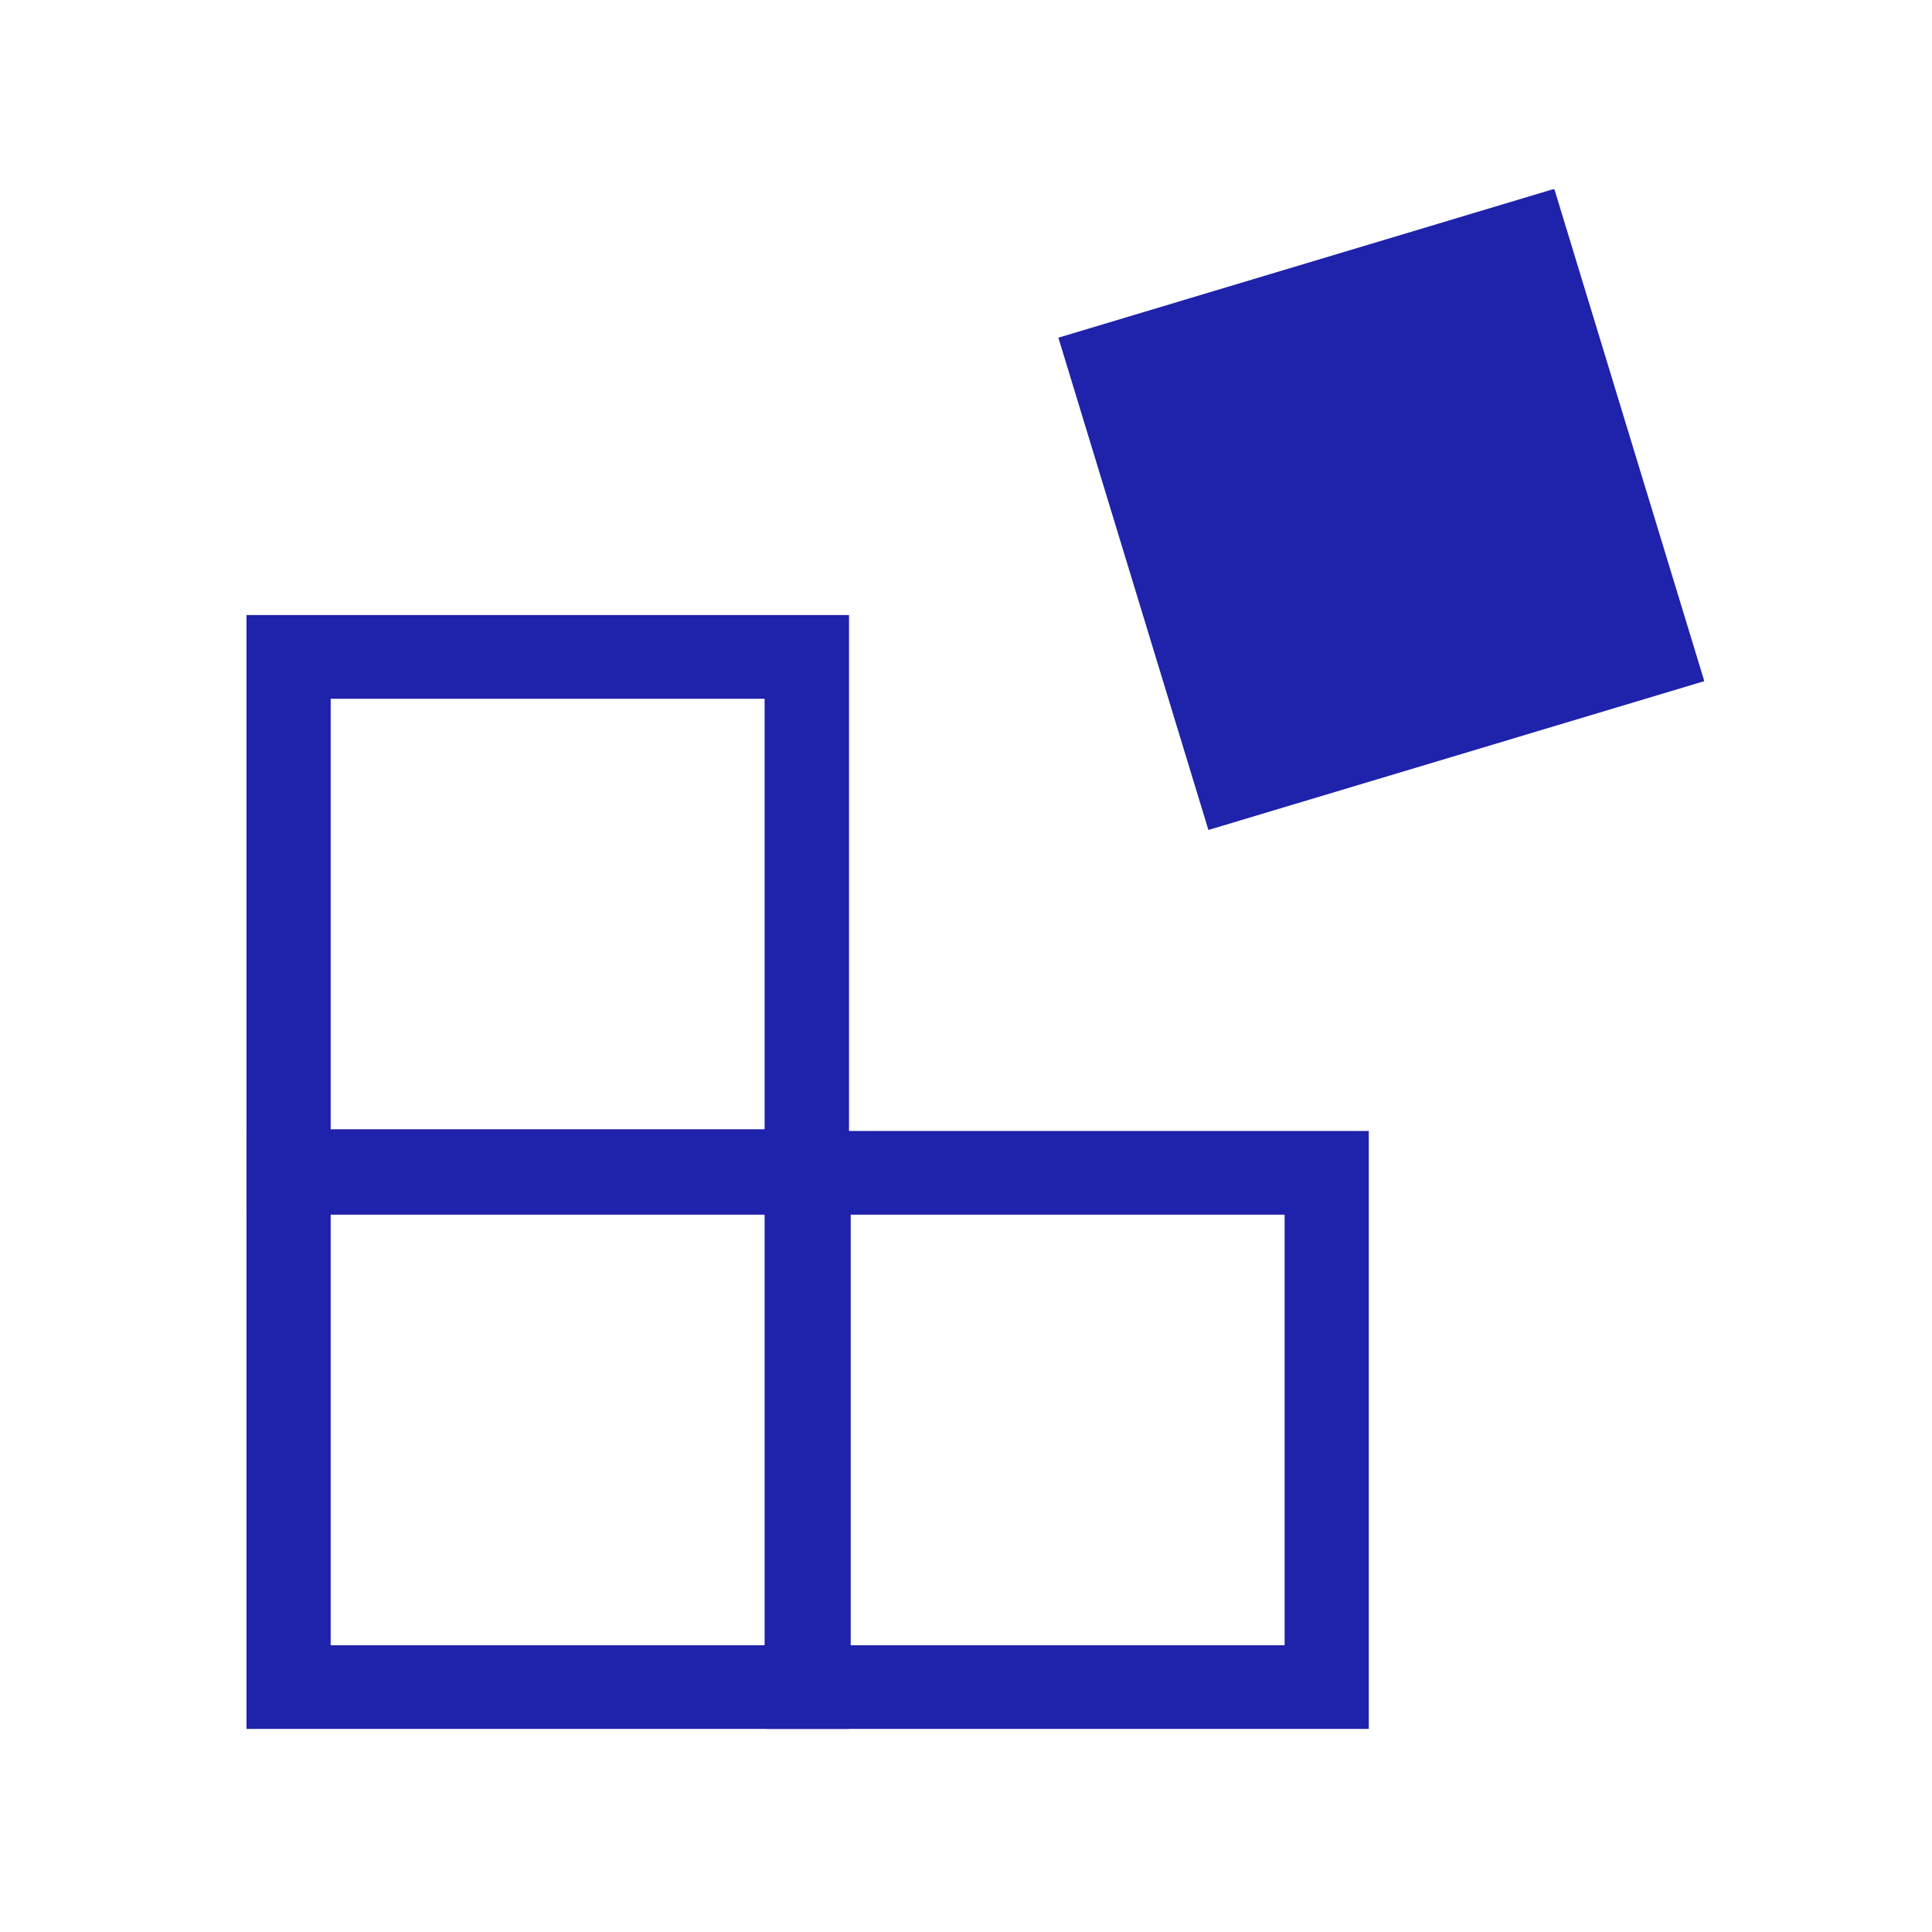 <?xml version="1.0" encoding="utf-8"?>
<!-- Generator: Adobe Illustrator 25.2.3, SVG Export Plug-In . SVG Version: 6.00 Build 0)  -->
<svg version="1.1" id="Capa_1" xmlns="http://www.w3.org/2000/svg" xmlns:xlink="http://www.w3.org/1999/xlink" x="0px" y="0px"
	 viewBox="0 0 801 801" style="enable-background:new 0 0 801 801;" xml:space="preserve">
<style type="text/css">
	.st0{fill:none;}
	.st1{clip-path:url(#SVGID_2_);}
	.st2{fill:#1F22AA;}
</style>
<rect x="0.1" y="0.4" class="st0" width="800" height="800"/>
<g>
	<defs>
		<rect id="SVGID_1_" x="102.2" y="78.5" width="604.3" height="638.3"/>
	</defs>
	<clipPath id="SVGID_2_">
		<use xlink:href="#SVGID_1_"  style="overflow:visible;"/>
	</clipPath>
	<g class="st1">
		<path class="st2" d="M352,716.8H102.2V468.9H352V716.8z M137.1,682.1H317V503.6H137.1V682.1z"/>
		<path class="st2" d="M567.5,716.8H317.7V468.9h249.8V716.8L567.5,716.8z M352.7,682.1h179.9V503.6H352.7V682.1L352.7,682.1z"/>
		<path class="st2" d="M644.4,78.3L438.8,140L501,344.1l205.6-61.7L644.4,78.3z"/>
		<path class="st2" d="M352,502.9H102.2V255H352V502.9z M137.1,468.2H317V289.7H137.1V468.2z"/>
	</g>
</g>
</svg>
